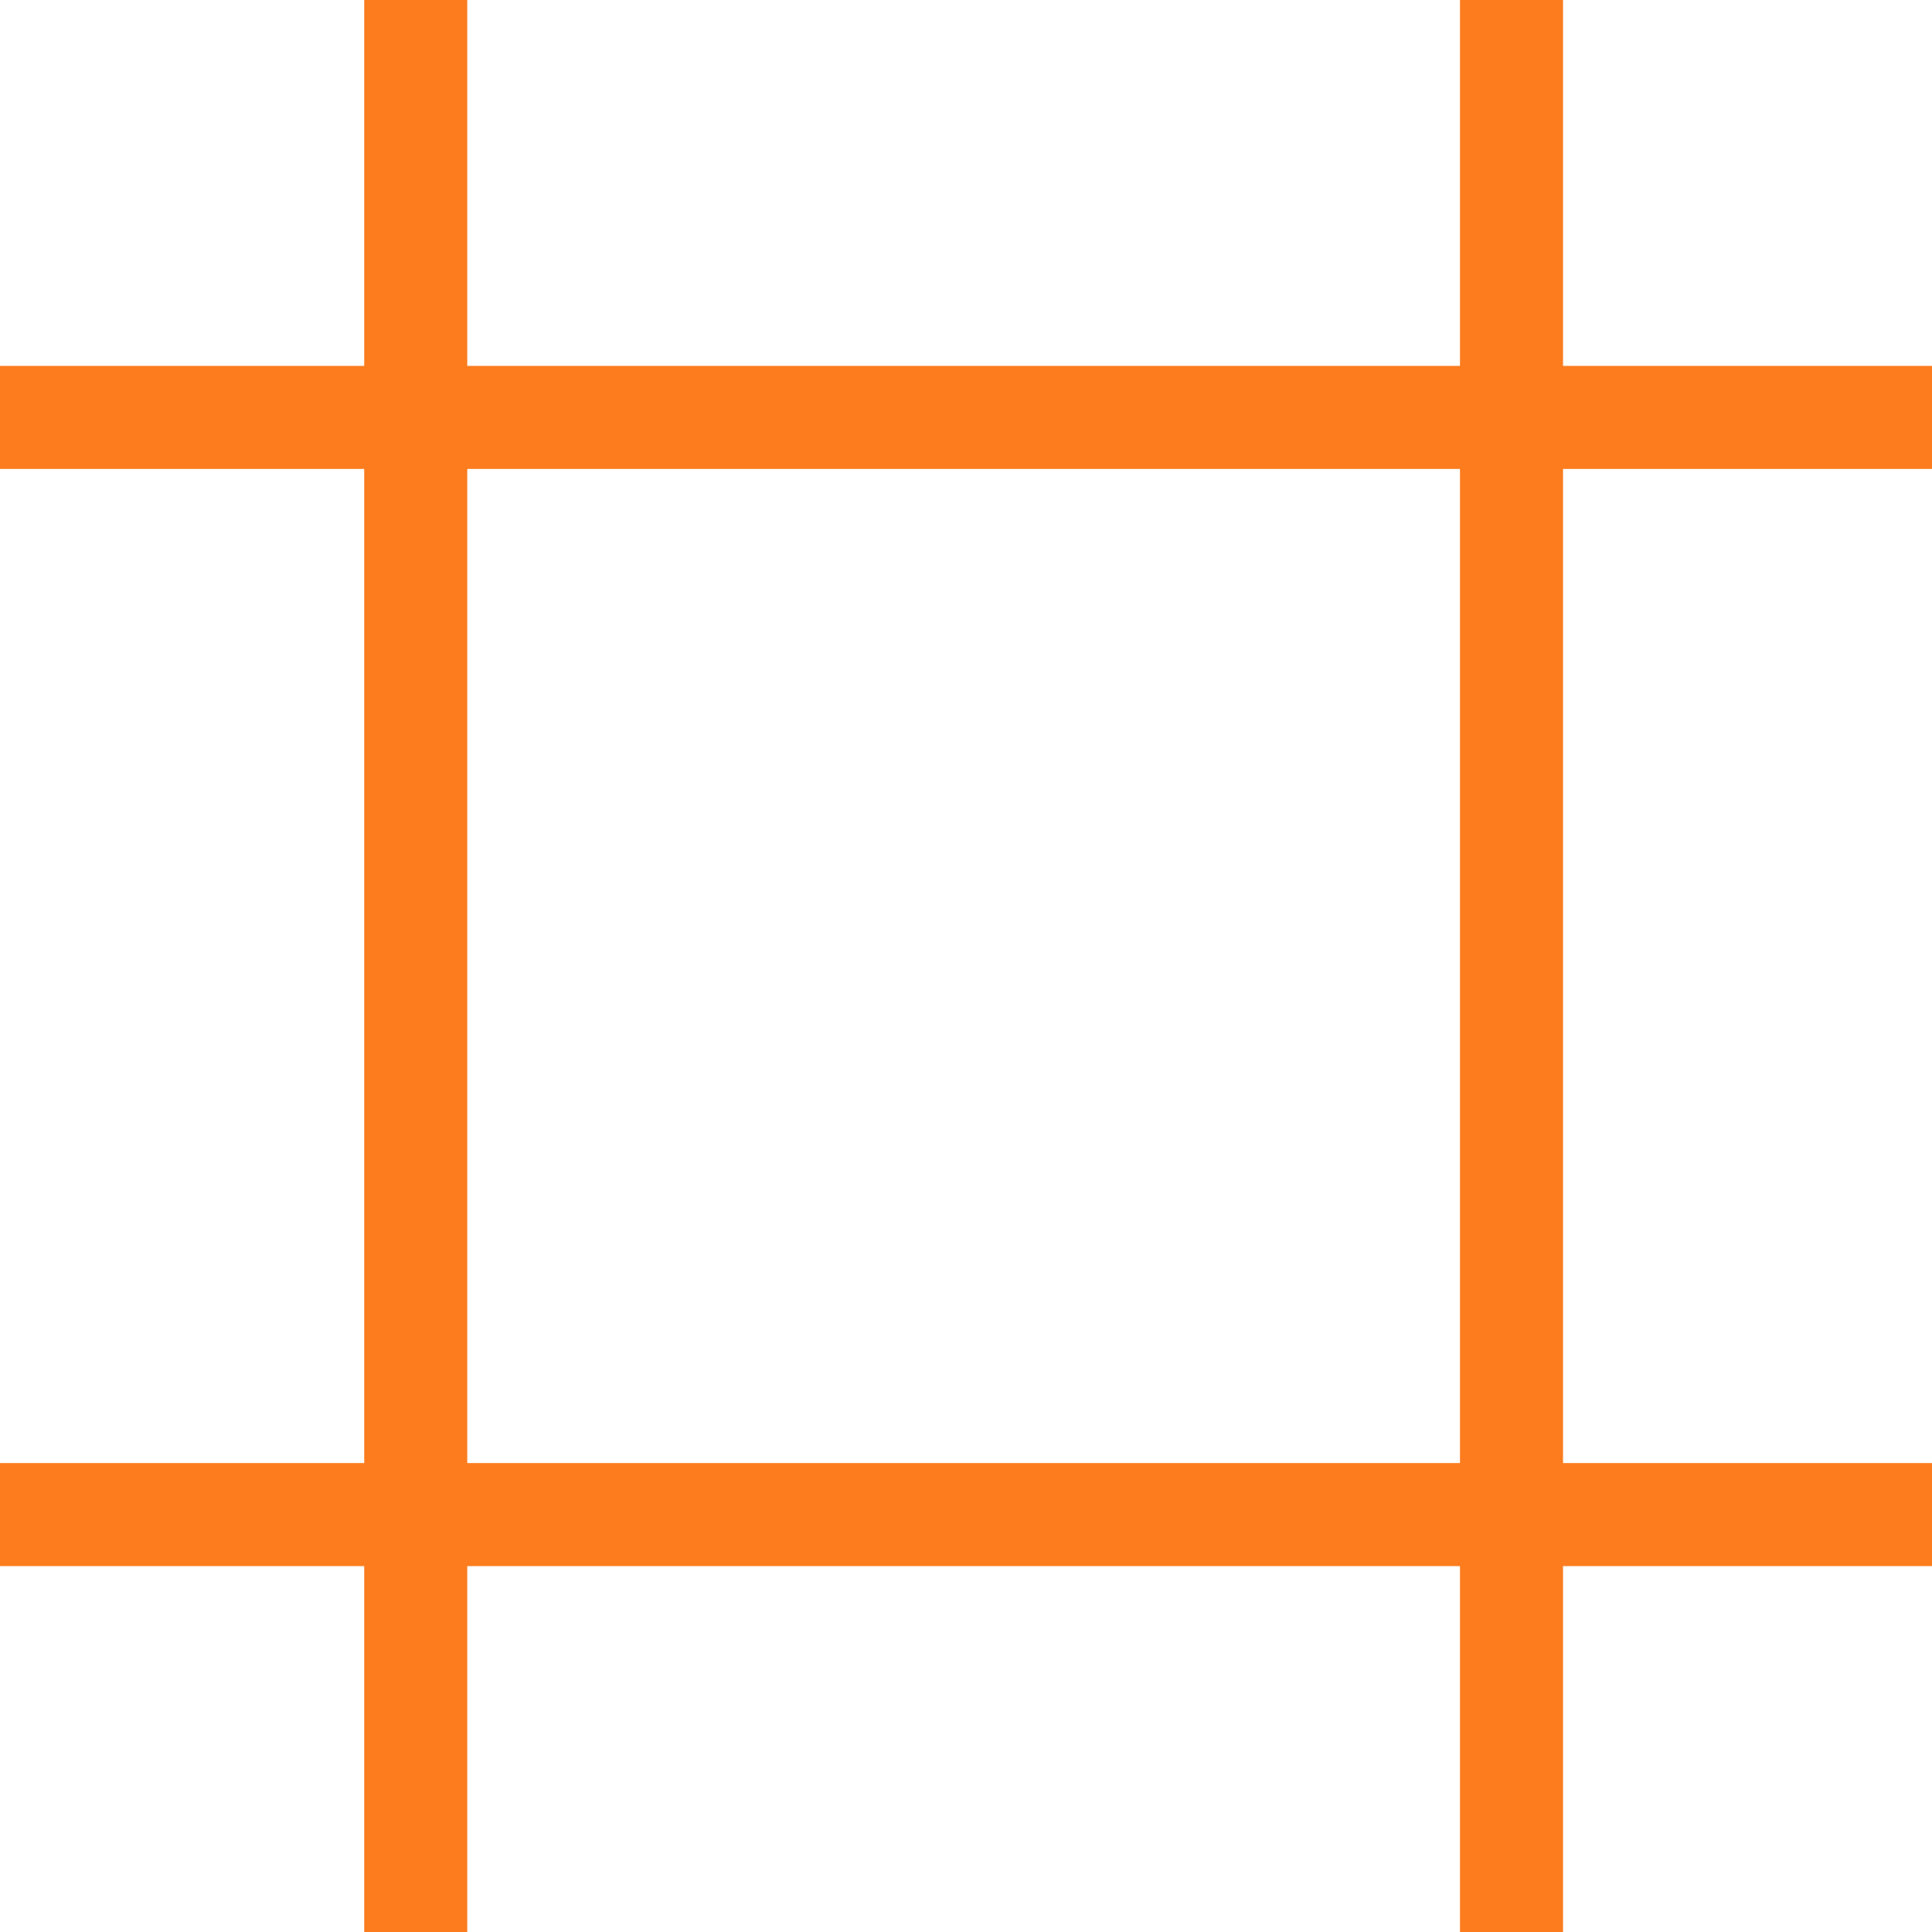 <svg xmlns="http://www.w3.org/2000/svg" width="75" height="75" viewBox="0 0 75 75" fill="none">
<path d="M16.139 75V2.45869e-06M75 58.796H0M75 16.204H0M58.676 75V2.45869e-06" stroke="#FC7C1E" stroke-width="4" stroke-miterlimit="10"/>
</svg>